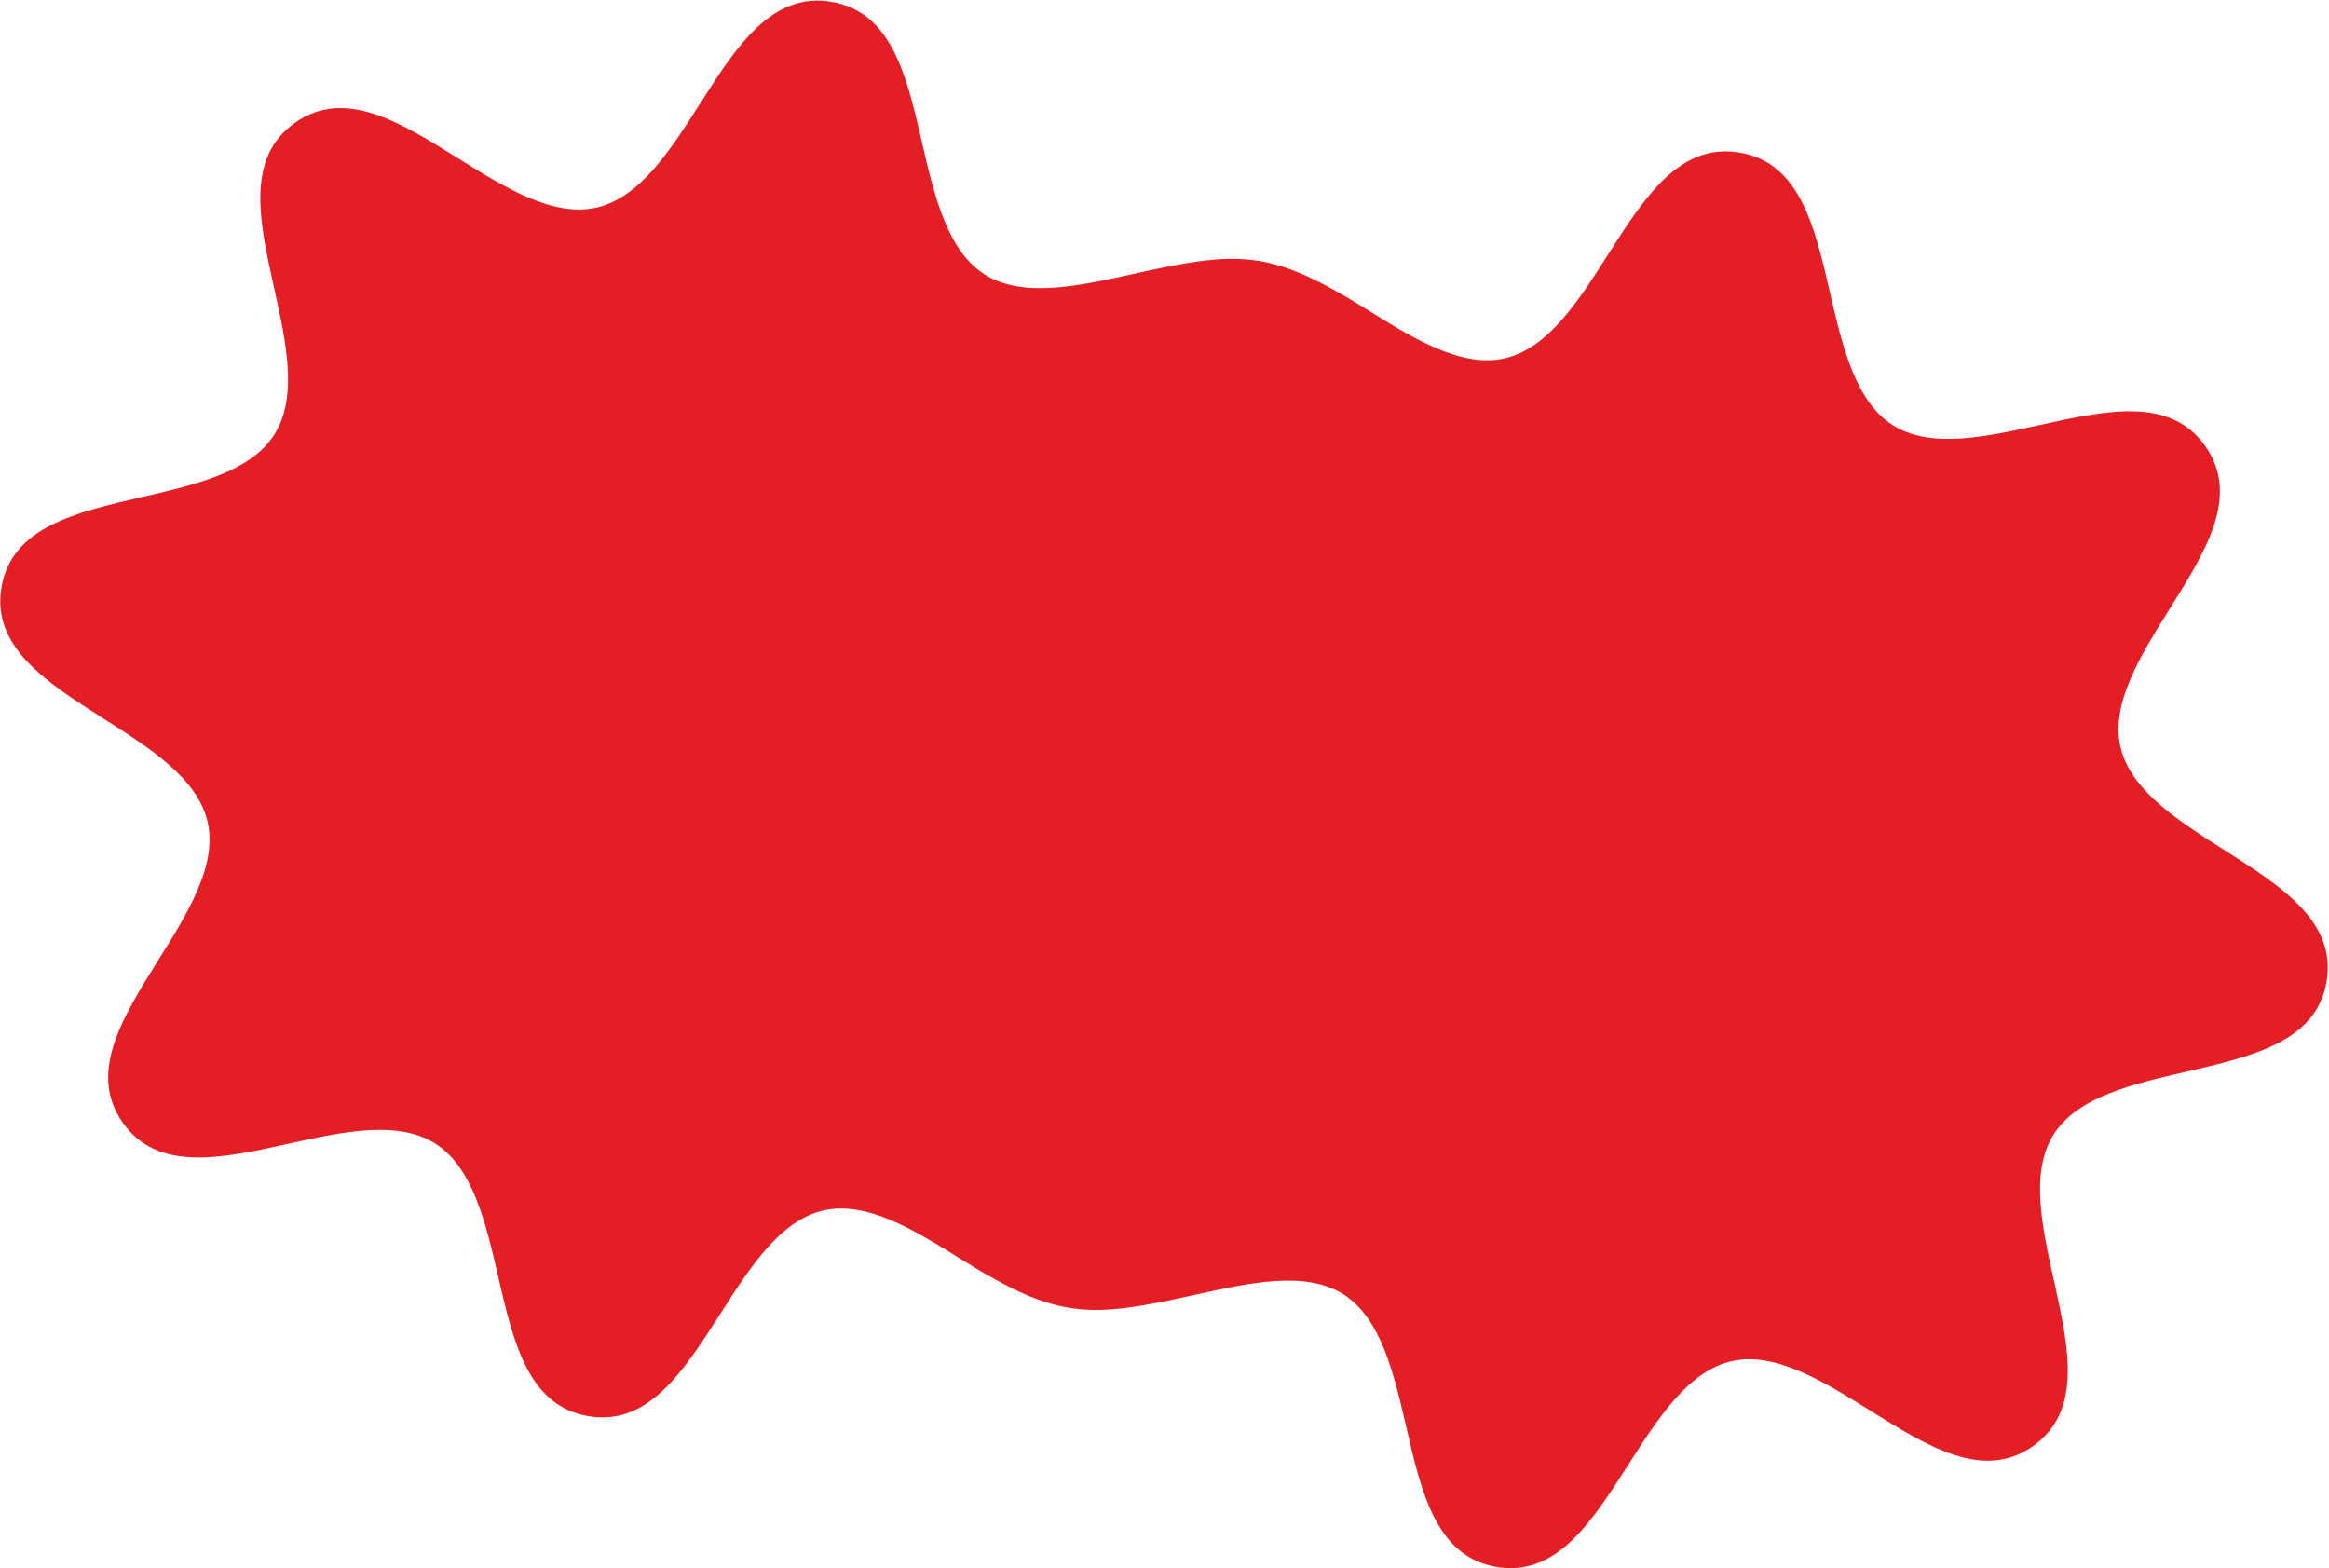 <?xml version="1.0" encoding="UTF-8"?> <svg xmlns="http://www.w3.org/2000/svg" fill="none" viewBox="0 0 1298 874"> <path fill="#E31E24" d="M327.775 789.186c-33.46-5.762-41.705-41.242-50.183-78.058-6.91-29.789-14.025-60.539-35.066-73.881-21.057-13.252-51.957-6.448-81.897.15-36.969 8.165-72.587 16.007-92.172-11.707-19.585-27.715-.275-58.635 19.775-90.631 16.237-25.988 32.974-52.723 27.505-76.896-5.454-24.263-32.163-41.265-57.96-57.647C25.896 380.217-4.895 360.568.863 327.13c5.759-33.439 41.333-41.566 78.185-50.121 29.895-6.884 60.663-13.988 73.903-34.94 13.255-21.041 6.425-51.834-.199-81.667-8.193-36.859-16.048-72.457 11.679-92.024 27.727-19.567 58.67-.263 90.779 19.797 26.008 16.233 52.853 32.981 77.129 27.536 24.276-5.445 41.267-32.044 57.759-57.896 20.305-31.86 39.943-62.538 73.493-56.76 33.46 5.762 41.705 41.242 50.183 78.058 6.91 29.789 14.025 60.539 35.066 73.881 21.057 13.252 51.958 6.448 81.897-.15 59.788-13.213 76.554-14.306 130.589 19.341 26.007 16.233 52.852 32.981 77.128 27.536 24.277-5.445 41.268-32.044 57.759-57.896 20.305-31.86 39.943-62.538 73.493-56.76 33.465 5.762 41.705 41.242 50.185 78.058 6.91 29.789 14.02 60.539 35.06 73.881 21.06 13.252 51.96 6.448 81.9-.15 36.97-8.165 72.59-16.007 92.17 11.708 19.59 27.714.28 58.634-19.77 90.63-16.24 25.988-32.98 52.723-27.51 76.896 5.46 24.263 32.17 41.265 57.96 57.647 31.89 20.299 62.68 39.948 56.92 73.387-5.76 33.438-41.33 41.565-78.19 50.121-29.89 6.883-60.66 13.987-73.9 34.939-13.25 21.041-6.42 51.834.2 81.667 8.19 36.86 16.05 72.457-11.68 92.025-27.73 19.567-58.67.262-90.78-19.798-26.01-16.233-52.851-32.981-77.128-27.536-24.276 5.445-41.267 32.044-57.759 57.896-20.394 31.844-40.032 62.522-73.493 56.76-33.46-5.762-41.705-41.242-50.183-78.058-6.91-29.789-14.025-60.539-35.066-73.881-21.057-13.252-51.957-6.448-81.896.15-59.789 13.213-76.555 14.306-130.589-19.341-26.008-16.233-52.853-32.981-77.129-27.536-24.276 5.445-41.267 32.044-57.759 57.896-20.379 31.754-40.033 62.522-73.493 56.76z"></path> </svg> 